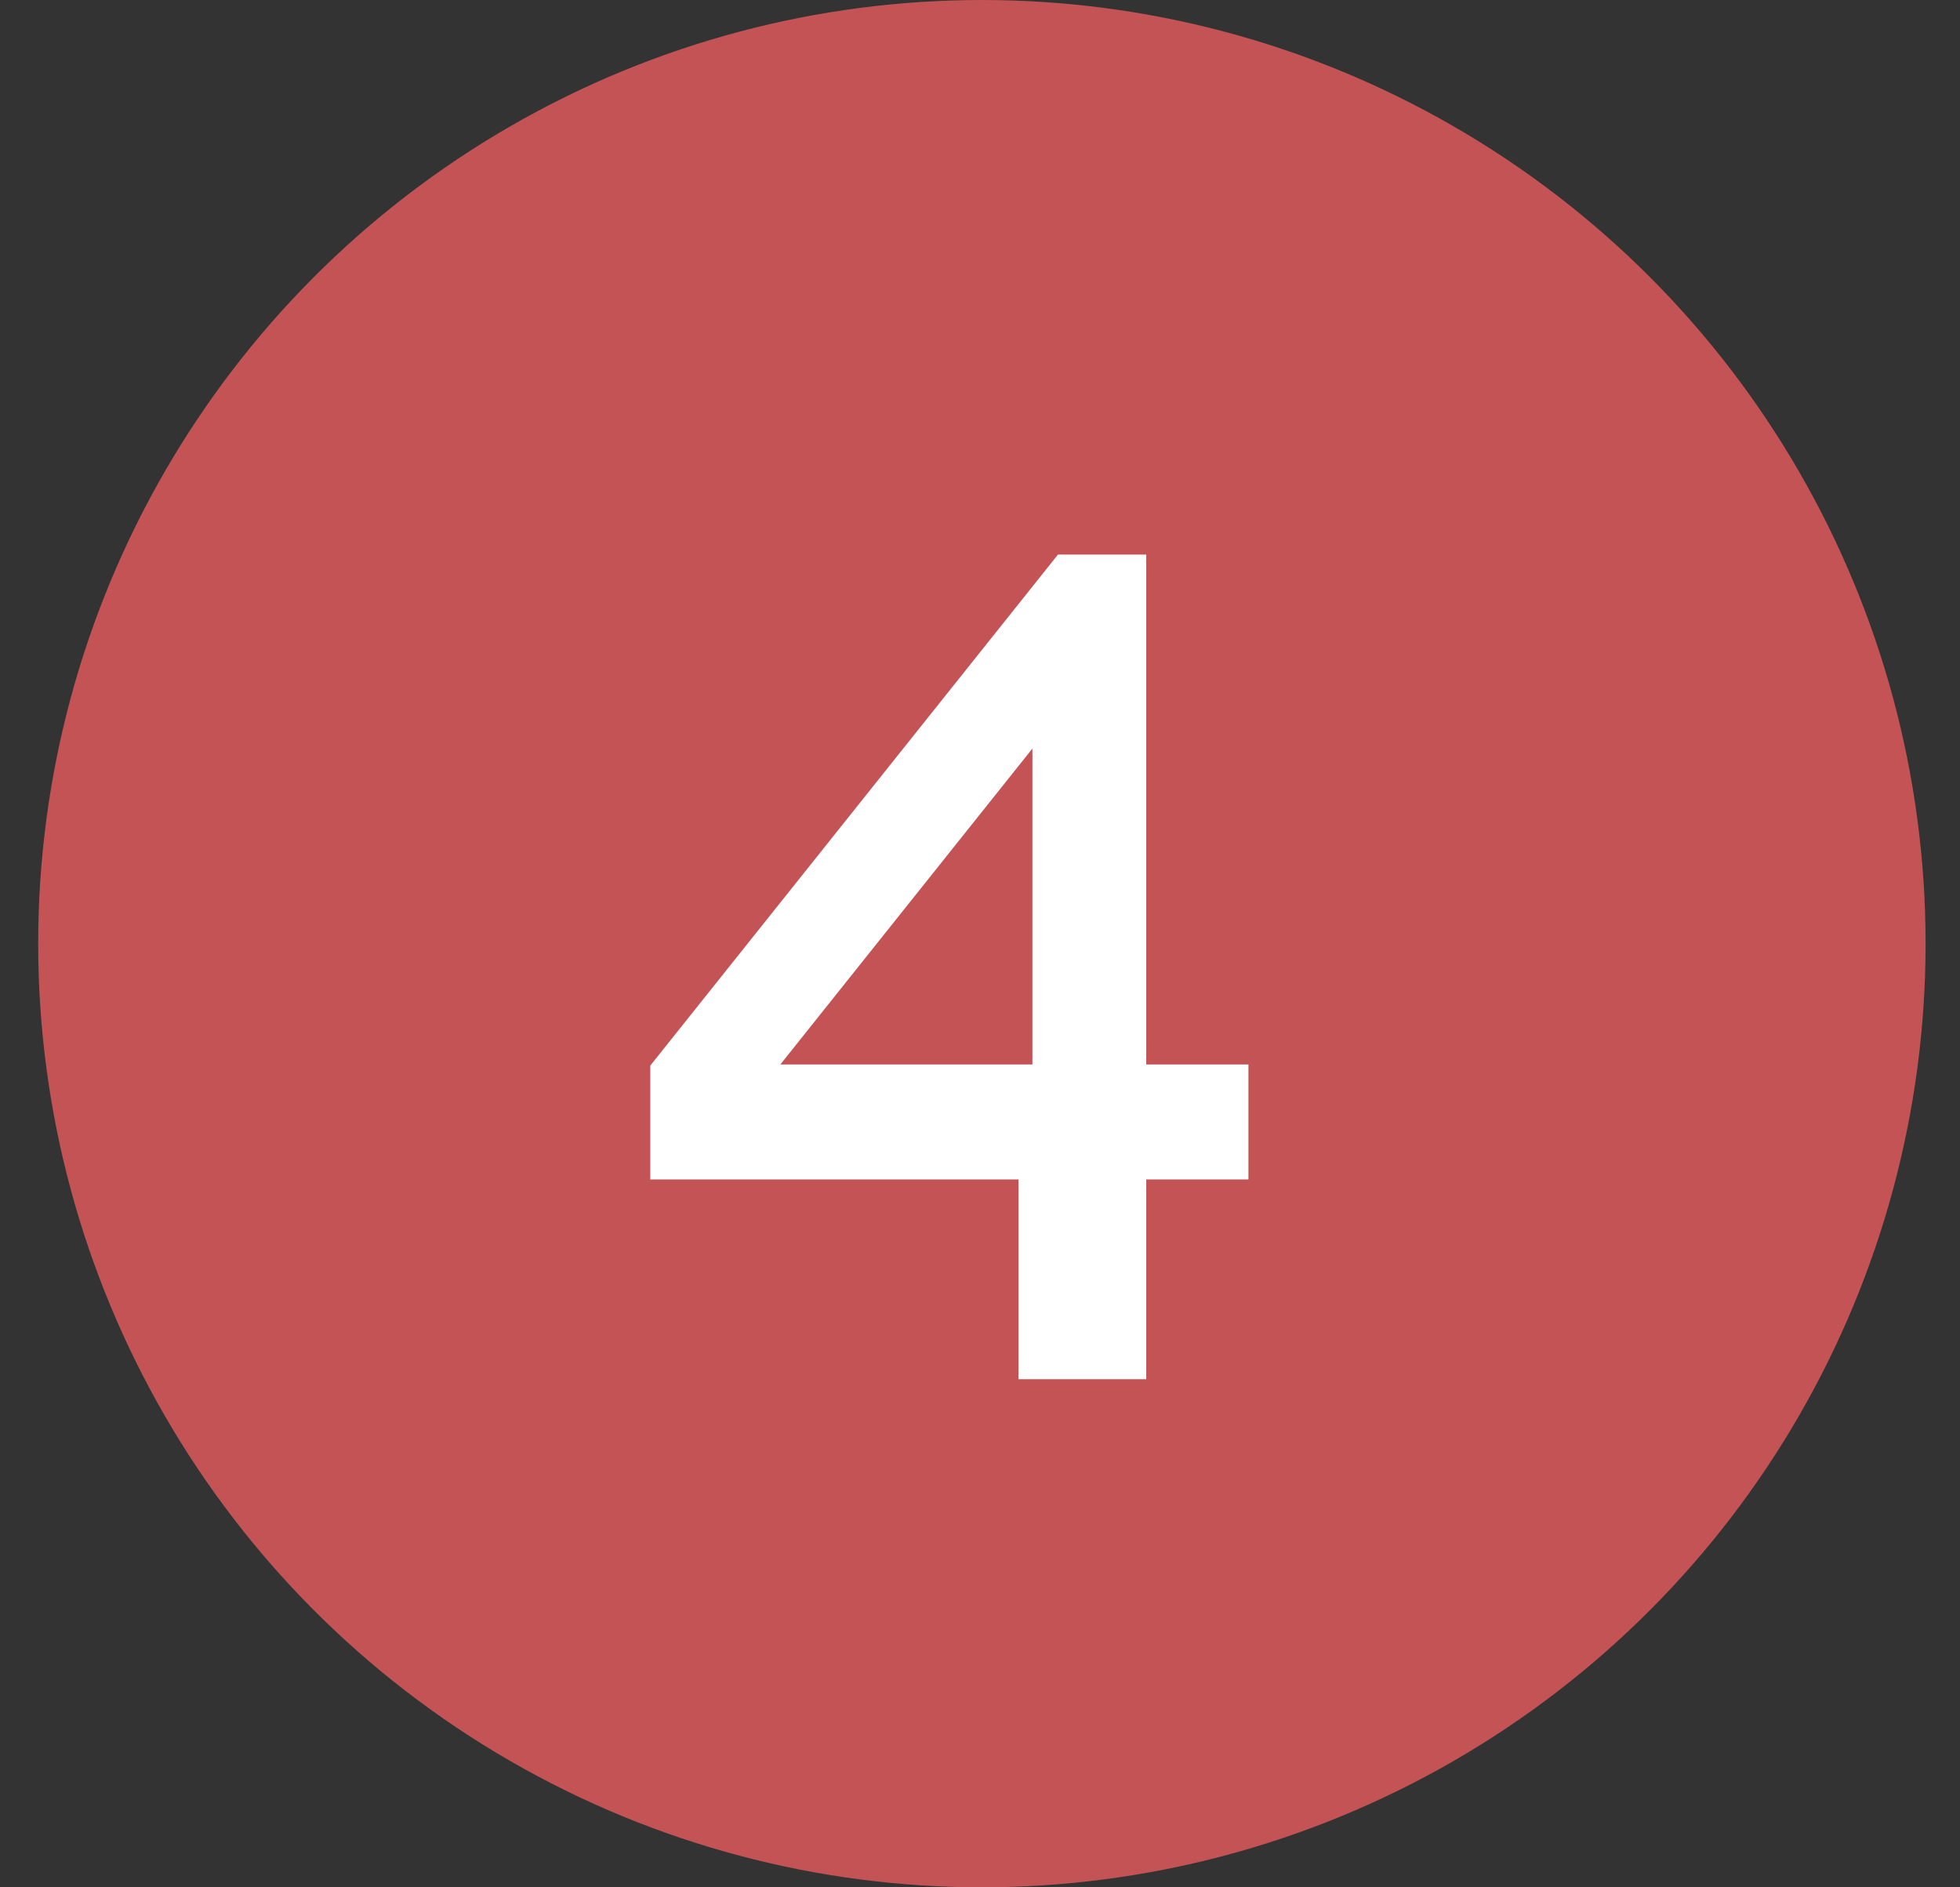 <?xml version="1.0" encoding="UTF-8"?> <svg xmlns="http://www.w3.org/2000/svg" width="27" height="26" viewBox="0 0 27 26" fill="none"><rect x="0" y="0" width="27" height="26" fill="#333333" stroke="none"/> <circle cx="13.526" cy="13" r="13" fill="#C45355"></circle> <path d="M14.03 19V16.248H8.958V14.68L14.574 7.64H15.79V14.664H17.198V16.248H15.79V19H14.03ZM10.75 14.664H14.222V10.312L10.75 14.664Z" fill="white"></path> </svg> 